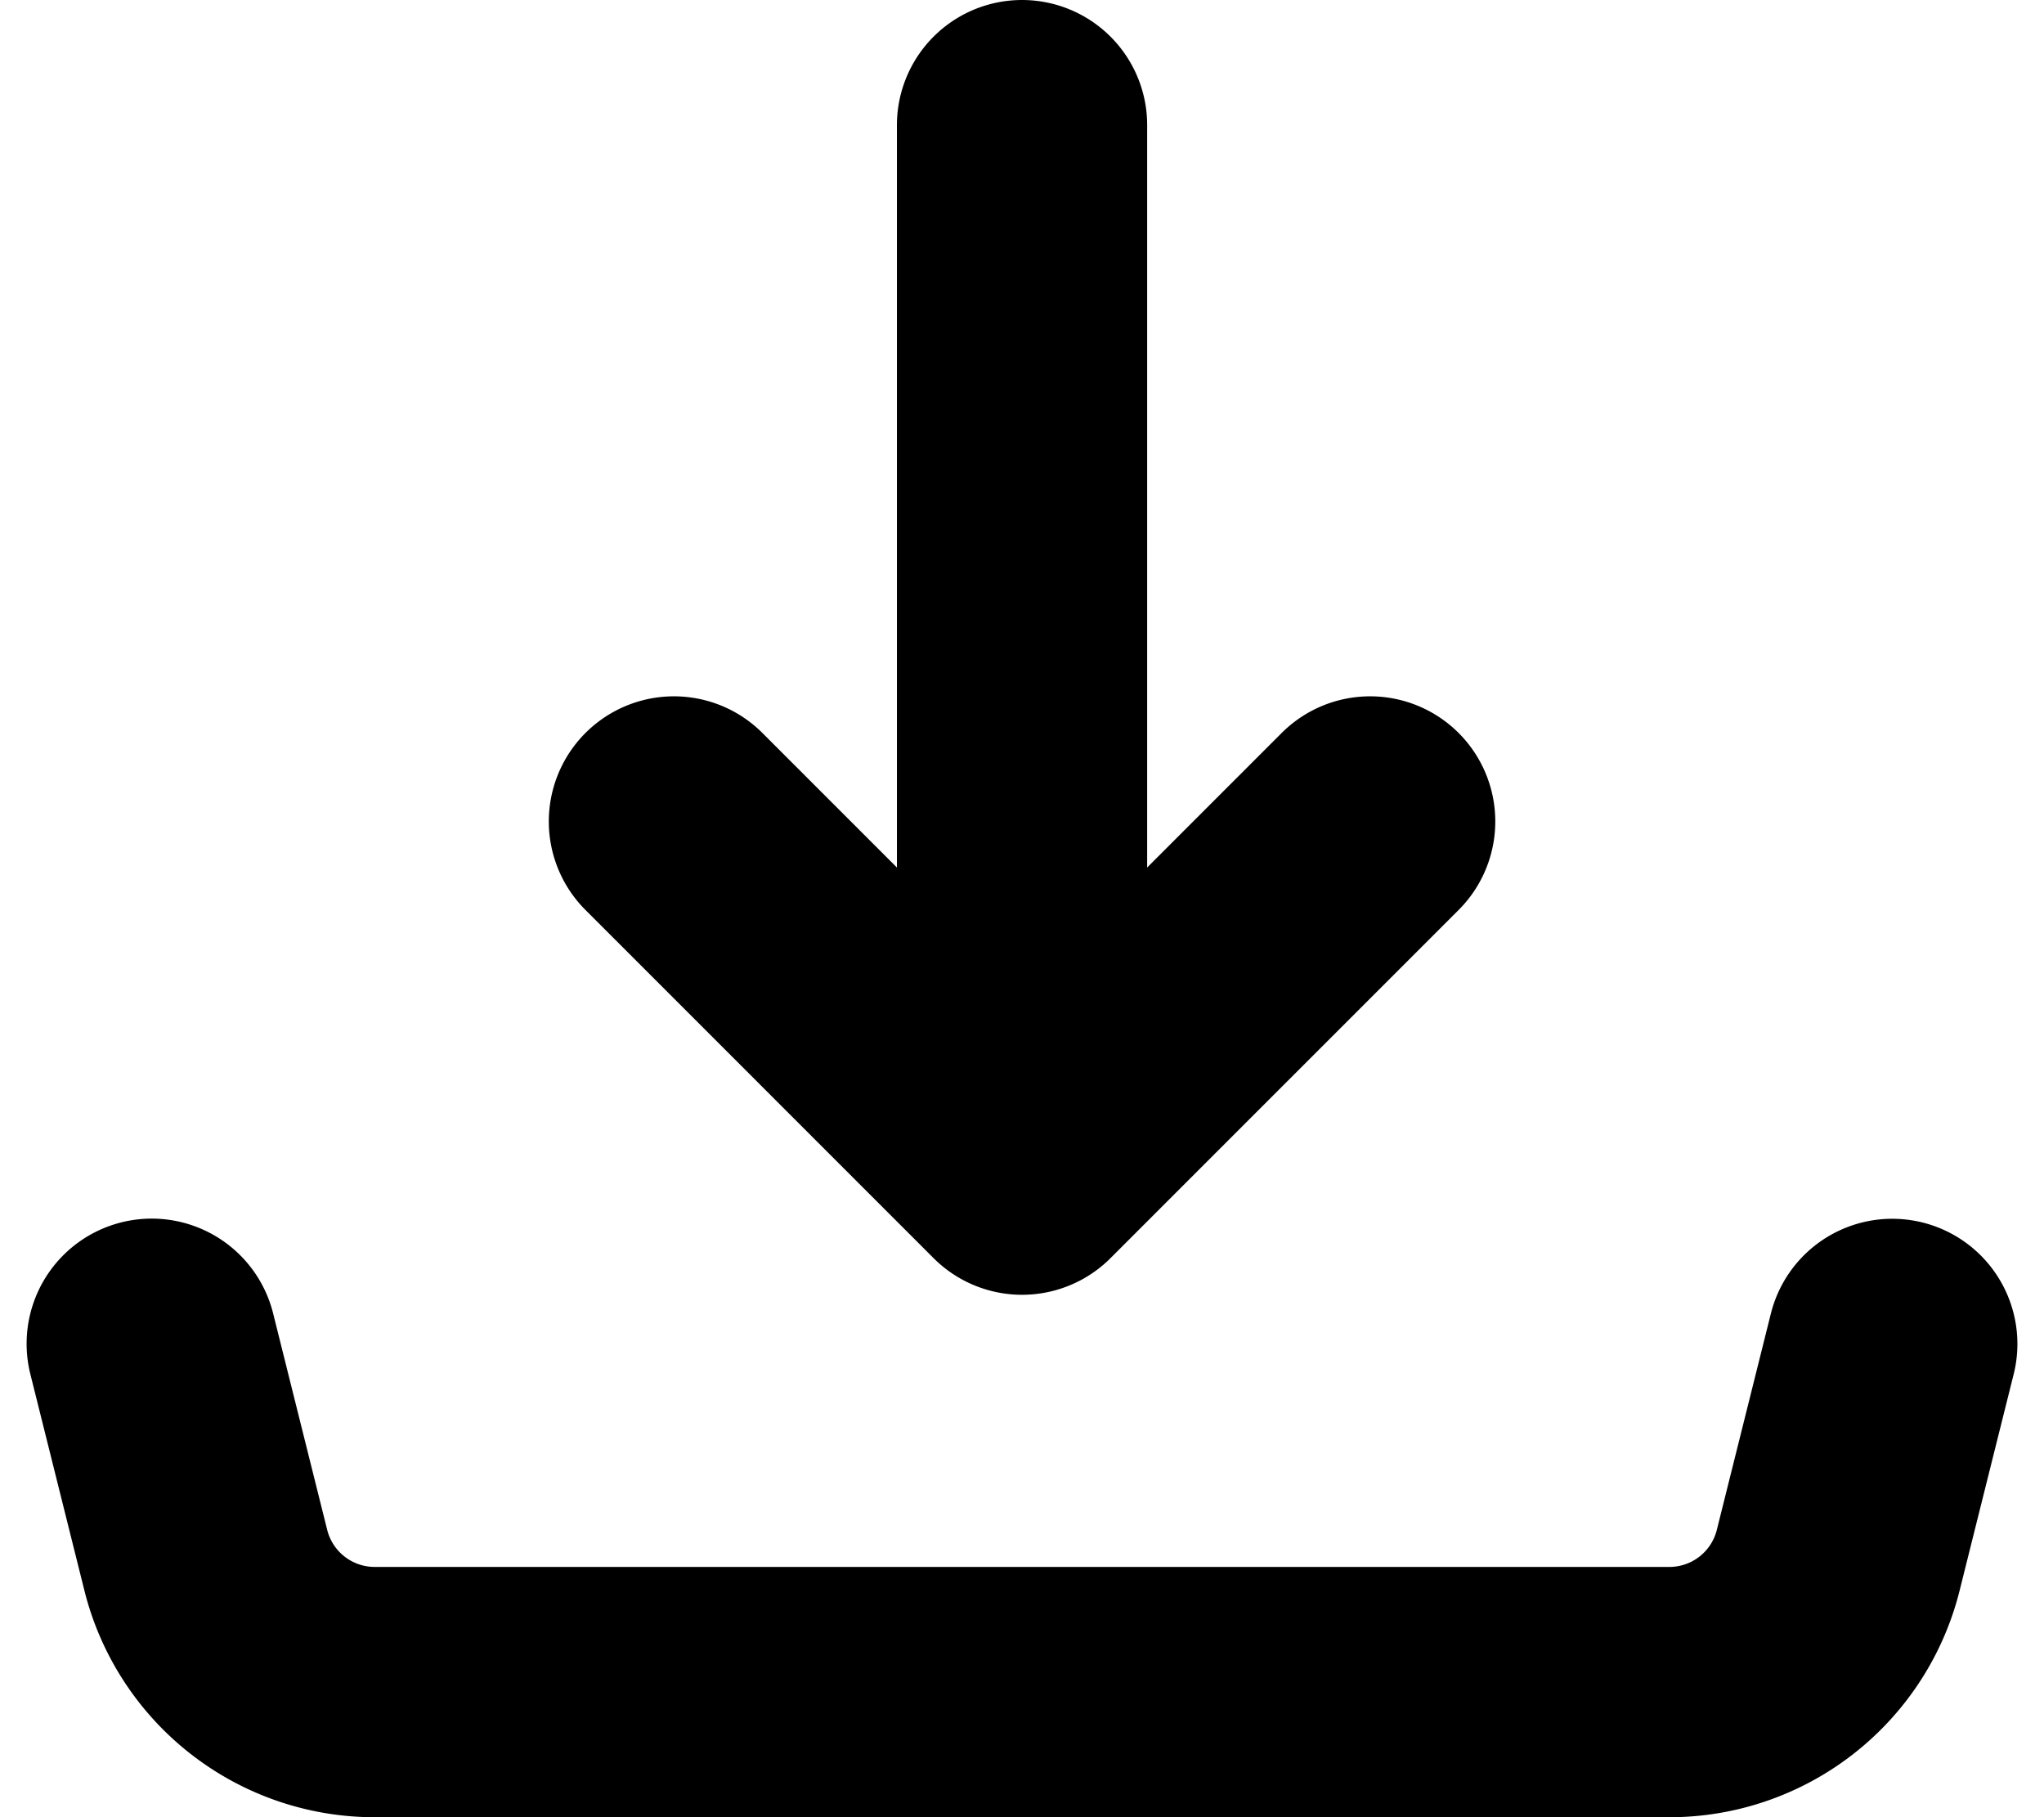<svg xmlns="http://www.w3.org/2000/svg" width="24.503" height="21.779" viewBox="0 0 24.503 21.779">
  <path id="Icon_akar-download" data-name="Icon akar-download" d="M13.433,17.019V4.5m0,12.519L9.26,12.846m4.173,4.173,4.173-4.173M3,19.106,3.648,21.7a2.087,2.087,0,0,0,2.024,1.581H21.193a2.086,2.086,0,0,0,2.024-1.58l.648-2.593" transform="translate(-1.181 -3)" fill="none" stroke="#000" stroke-linecap="round" stroke-linejoin="round" stroke-width="3"/>
</svg>
